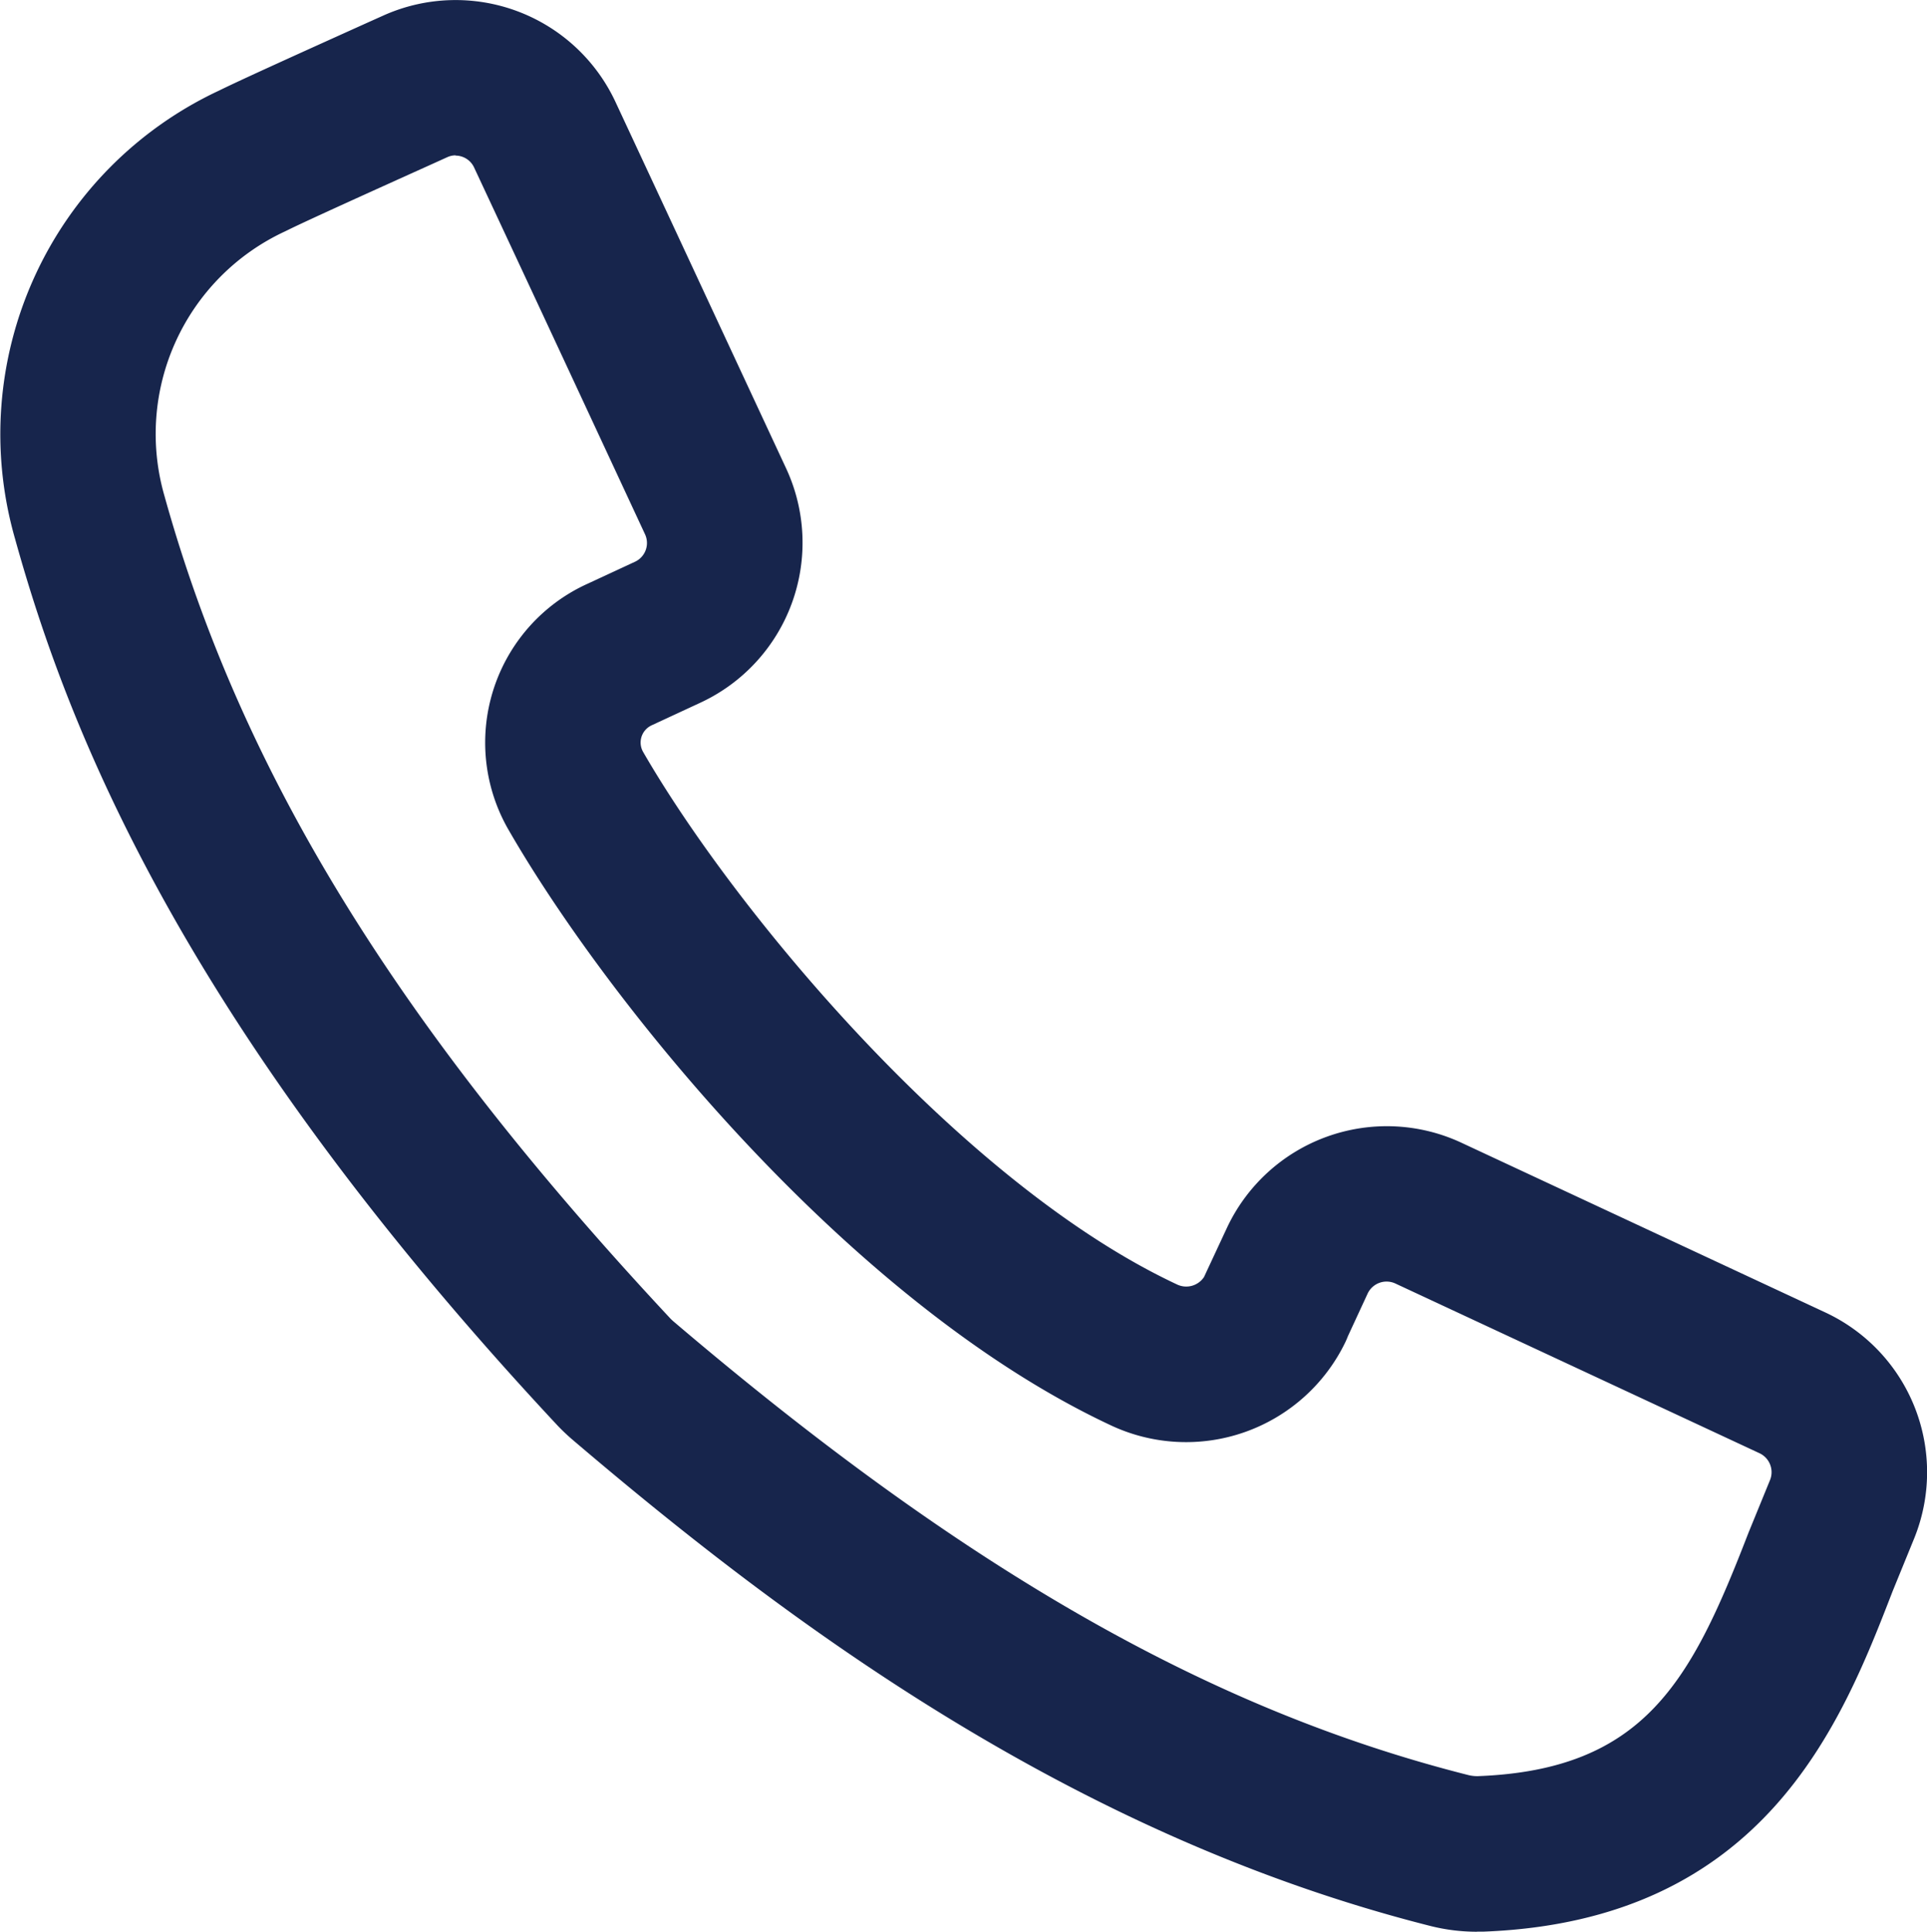 <?xml version="1.0" encoding="UTF-8"?>
<svg xmlns="http://www.w3.org/2000/svg" xmlns:xlink="http://www.w3.org/1999/xlink" width="55.247" height="55.372" viewBox="0 0 55.247 55.372">
  <defs>
    <clipPath id="clip-path">
      <rect id="Rectangle_599" data-name="Rectangle 599" width="55.248" height="55.372" fill="none"></rect>
    </clipPath>
  </defs>
  <g id="Group_1475" data-name="Group 1475" transform="translate(0)">
    <g id="Group_1474" data-name="Group 1474" transform="translate(0)" clip-path="url(#clip-path)">
      <path id="Path_1000" data-name="Path 1000" d="M42.346,55.372a5.455,5.455,0,0,1-1.332-.164C30.644,52.589,22.43,46.391,16.432,41.284a5.764,5.764,0,0,1-.445-.42C5.157,29.266,1.924,20.806.433,15.45A10.869,10.869,0,0,1,6.273,2.6c.651-.321,2.475-1.144,4.241-1.941L11,.441a5.058,5.058,0,0,1,6.643,2.475q1.4,3,2.795,6l2.1,4.51A5.055,5.055,0,0,1,20.1,20.133l-1.412.655a.476.476,0,0,0-.055.029.543.543,0,0,0-.19.745c2.671,4.623,9.164,12.381,15.293,15.252a.611.611,0,0,0,.785-.212c.006-.014.012-.028.019-.042l.636-1.364a5.063,5.063,0,0,1,6.719-2.442l10.429,4.863a5.052,5.052,0,0,1,2.557,6.477l-.619,1.516c-1.46,3.771-3.672,9.451-11.727,9.759l-.185,0M13.064,4.453a.577.577,0,0,0-.237.051l-.479.217c-1.592.718-3.574,1.613-4.121,1.885l-.062.03a6.4,6.4,0,0,0-3.448,7.586C6.926,22.157,11.4,29.42,19.225,37.8c.006.007.047.046.079.074,8.38,7.135,15.405,11.142,22.8,13.009a1.043,1.043,0,0,0,.271.029c4.782-.183,6.114-2.741,7.737-6.933l.015-.039.624-1.526a.6.6,0,0,0-.308-.759L40.009,36.793a.6.6,0,0,0-.8.289L38.645,38.3c-.022.058-.047.116-.074.173a5.072,5.072,0,0,1-6.743,2.374C24.393,37.36,17.449,28.755,14.6,23.821A5,5,0,0,1,16.336,17a4.907,4.907,0,0,1,.521-.272l1.357-.63a.592.592,0,0,0,.279-.783l-2.1-4.513q-1.4-3.006-2.8-6a.589.589,0,0,0-.534-.342" transform="translate(0 0)" fill="#17254c"></path>
    </g>
  </g>
</svg>
